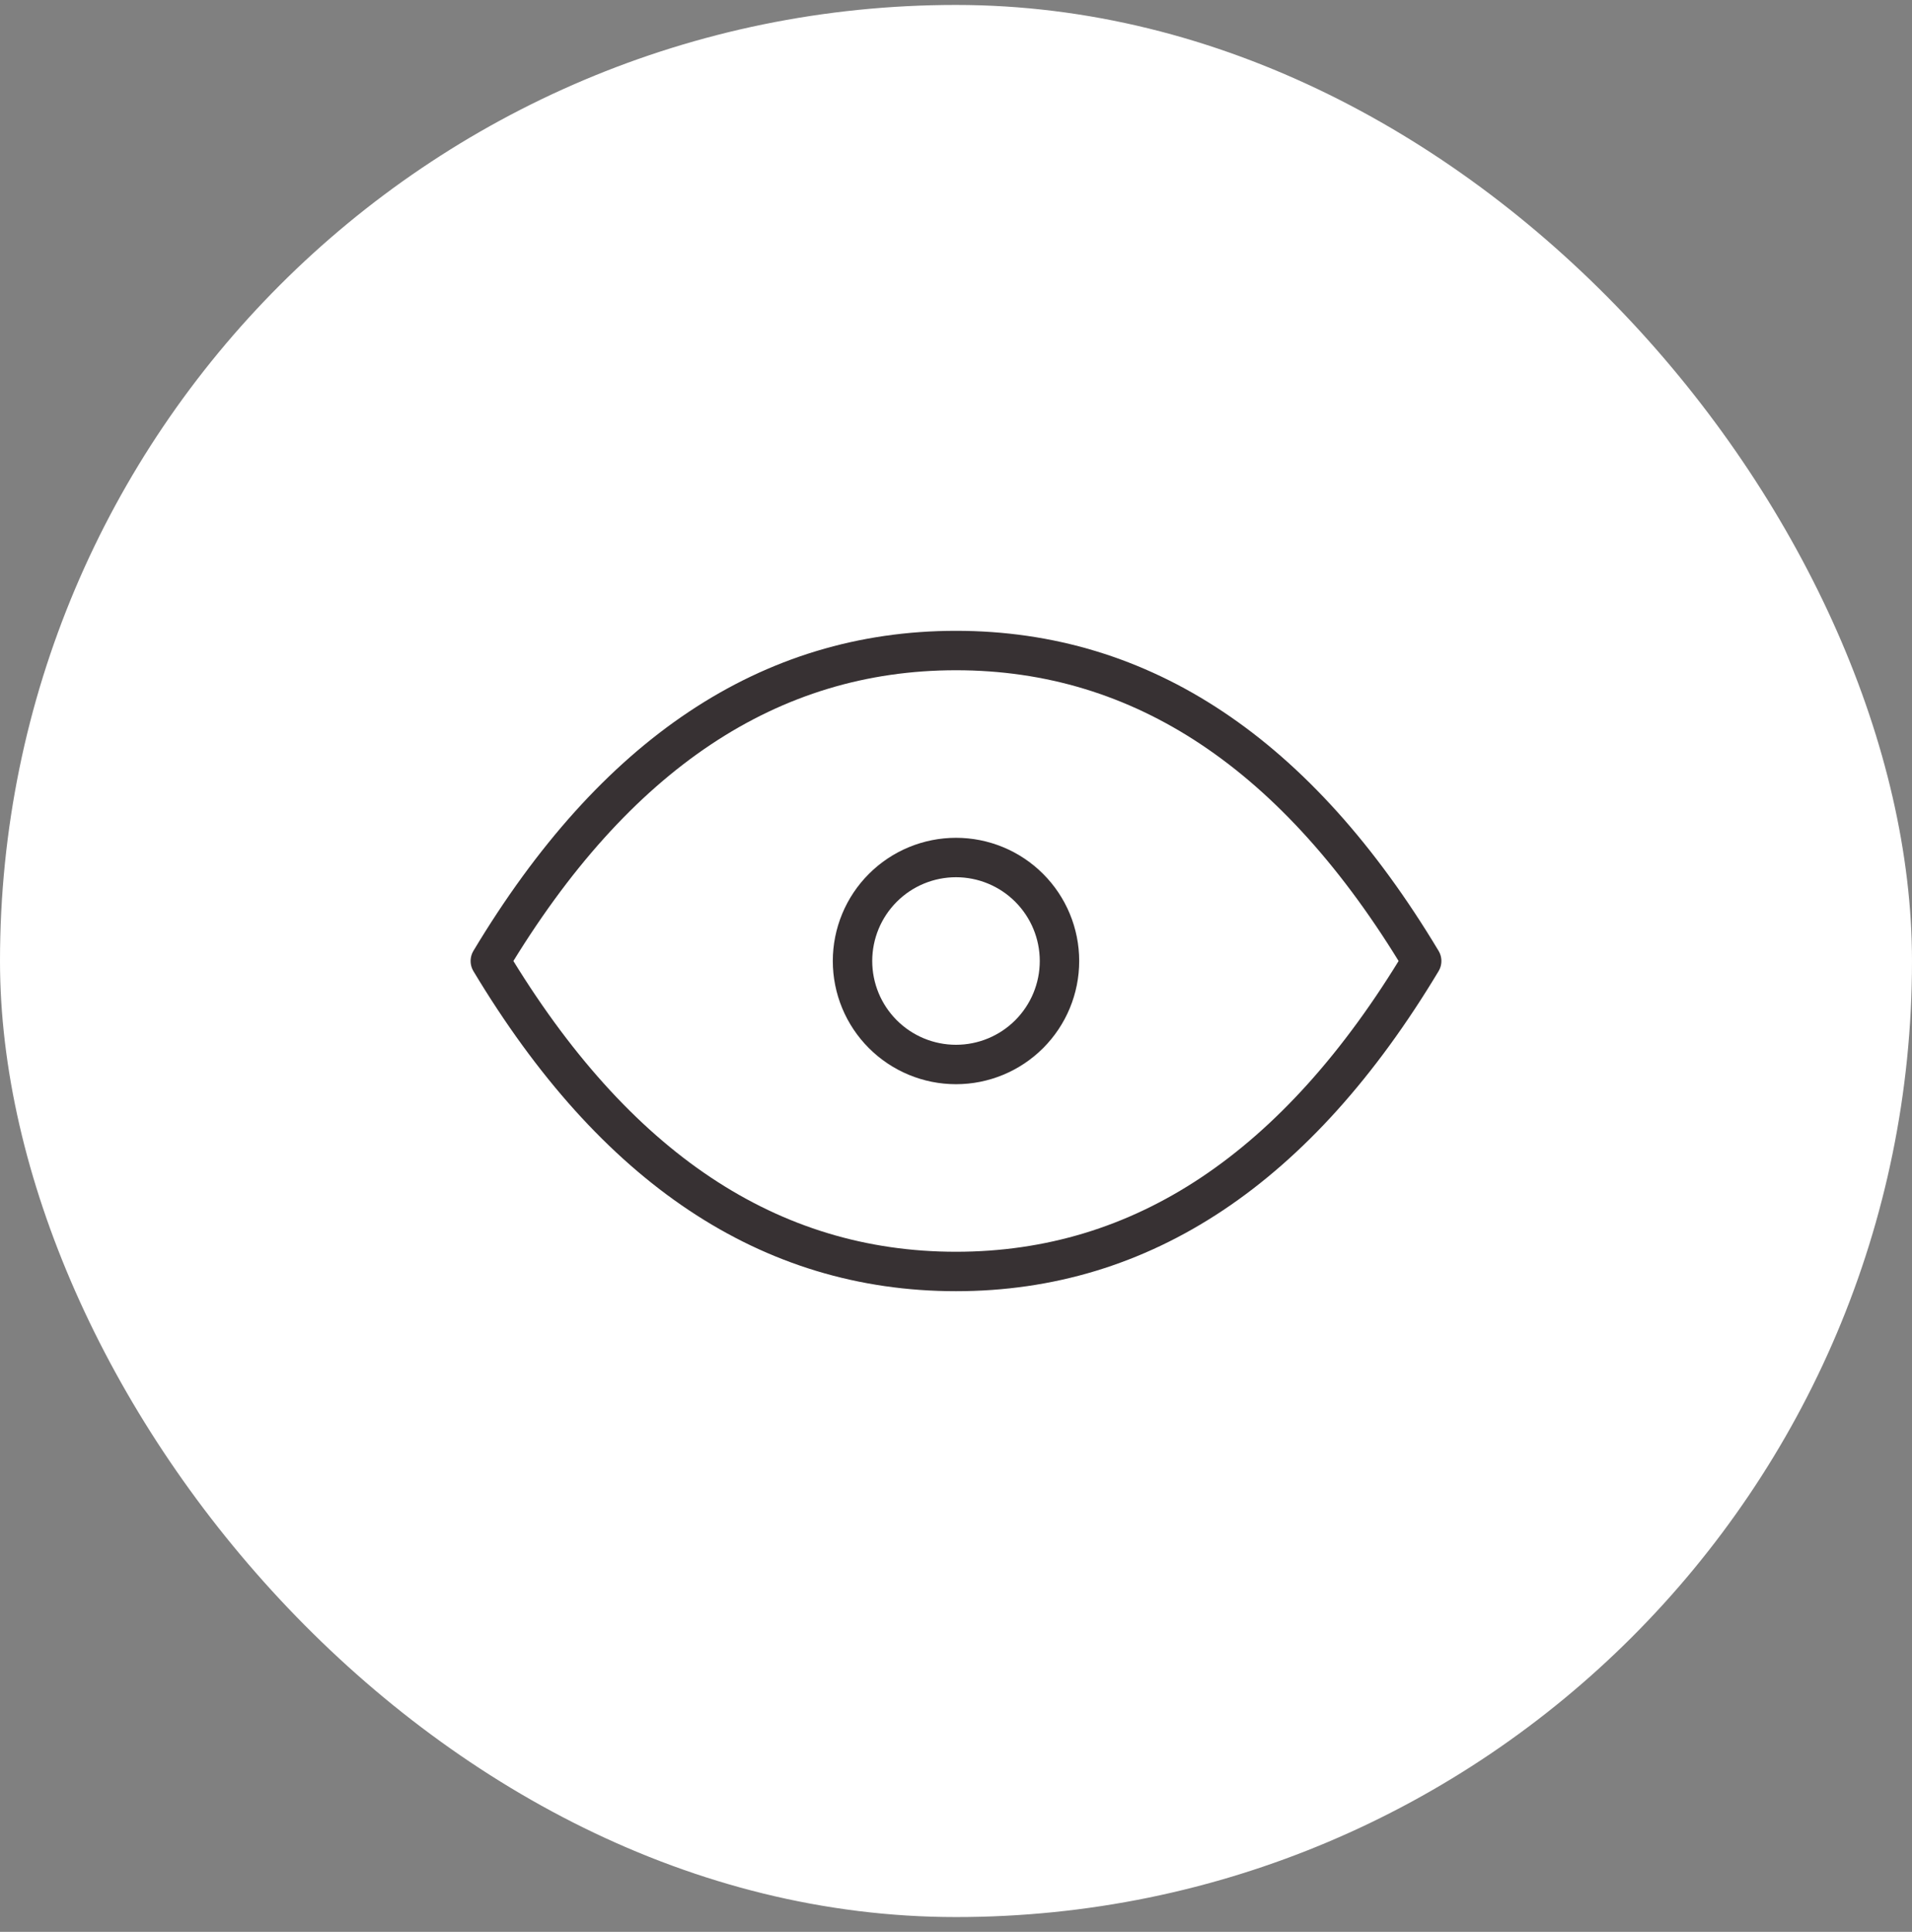 <svg width="97" height="98" viewBox="0 0 97 98" fill="none" xmlns="http://www.w3.org/2000/svg">
<rect x="0" y="0" width="97" height="98" fill="#808080" stroke="none"/>
<rect y="0.251" width="97" height="97" rx="48.5" fill="white"/>
<path d="M43.25 48.751C43.25 50.143 43.803 51.479 44.788 52.463C45.772 53.448 47.108 54.001 48.5 54.001C49.892 54.001 51.228 53.448 52.212 52.463C53.197 51.479 53.75 50.143 53.75 48.751C53.75 47.359 53.197 46.023 52.212 45.039C51.228 44.054 49.892 43.501 48.5 43.501C47.108 43.501 45.772 44.054 44.788 45.039C43.803 46.023 43.25 47.359 43.25 48.751Z" stroke="#373133" stroke-width="2" stroke-linecap="round" stroke-linejoin="round"/>
<path d="M72.125 48.751C65.825 59.251 57.95 64.501 48.5 64.501C39.05 64.501 31.175 59.251 24.875 48.751C31.175 38.251 39.05 33.001 48.5 33.001C57.95 33.001 65.825 38.251 72.125 48.751Z" stroke="#373133" stroke-width="2" stroke-linecap="round" stroke-linejoin="round"/>
</svg>

